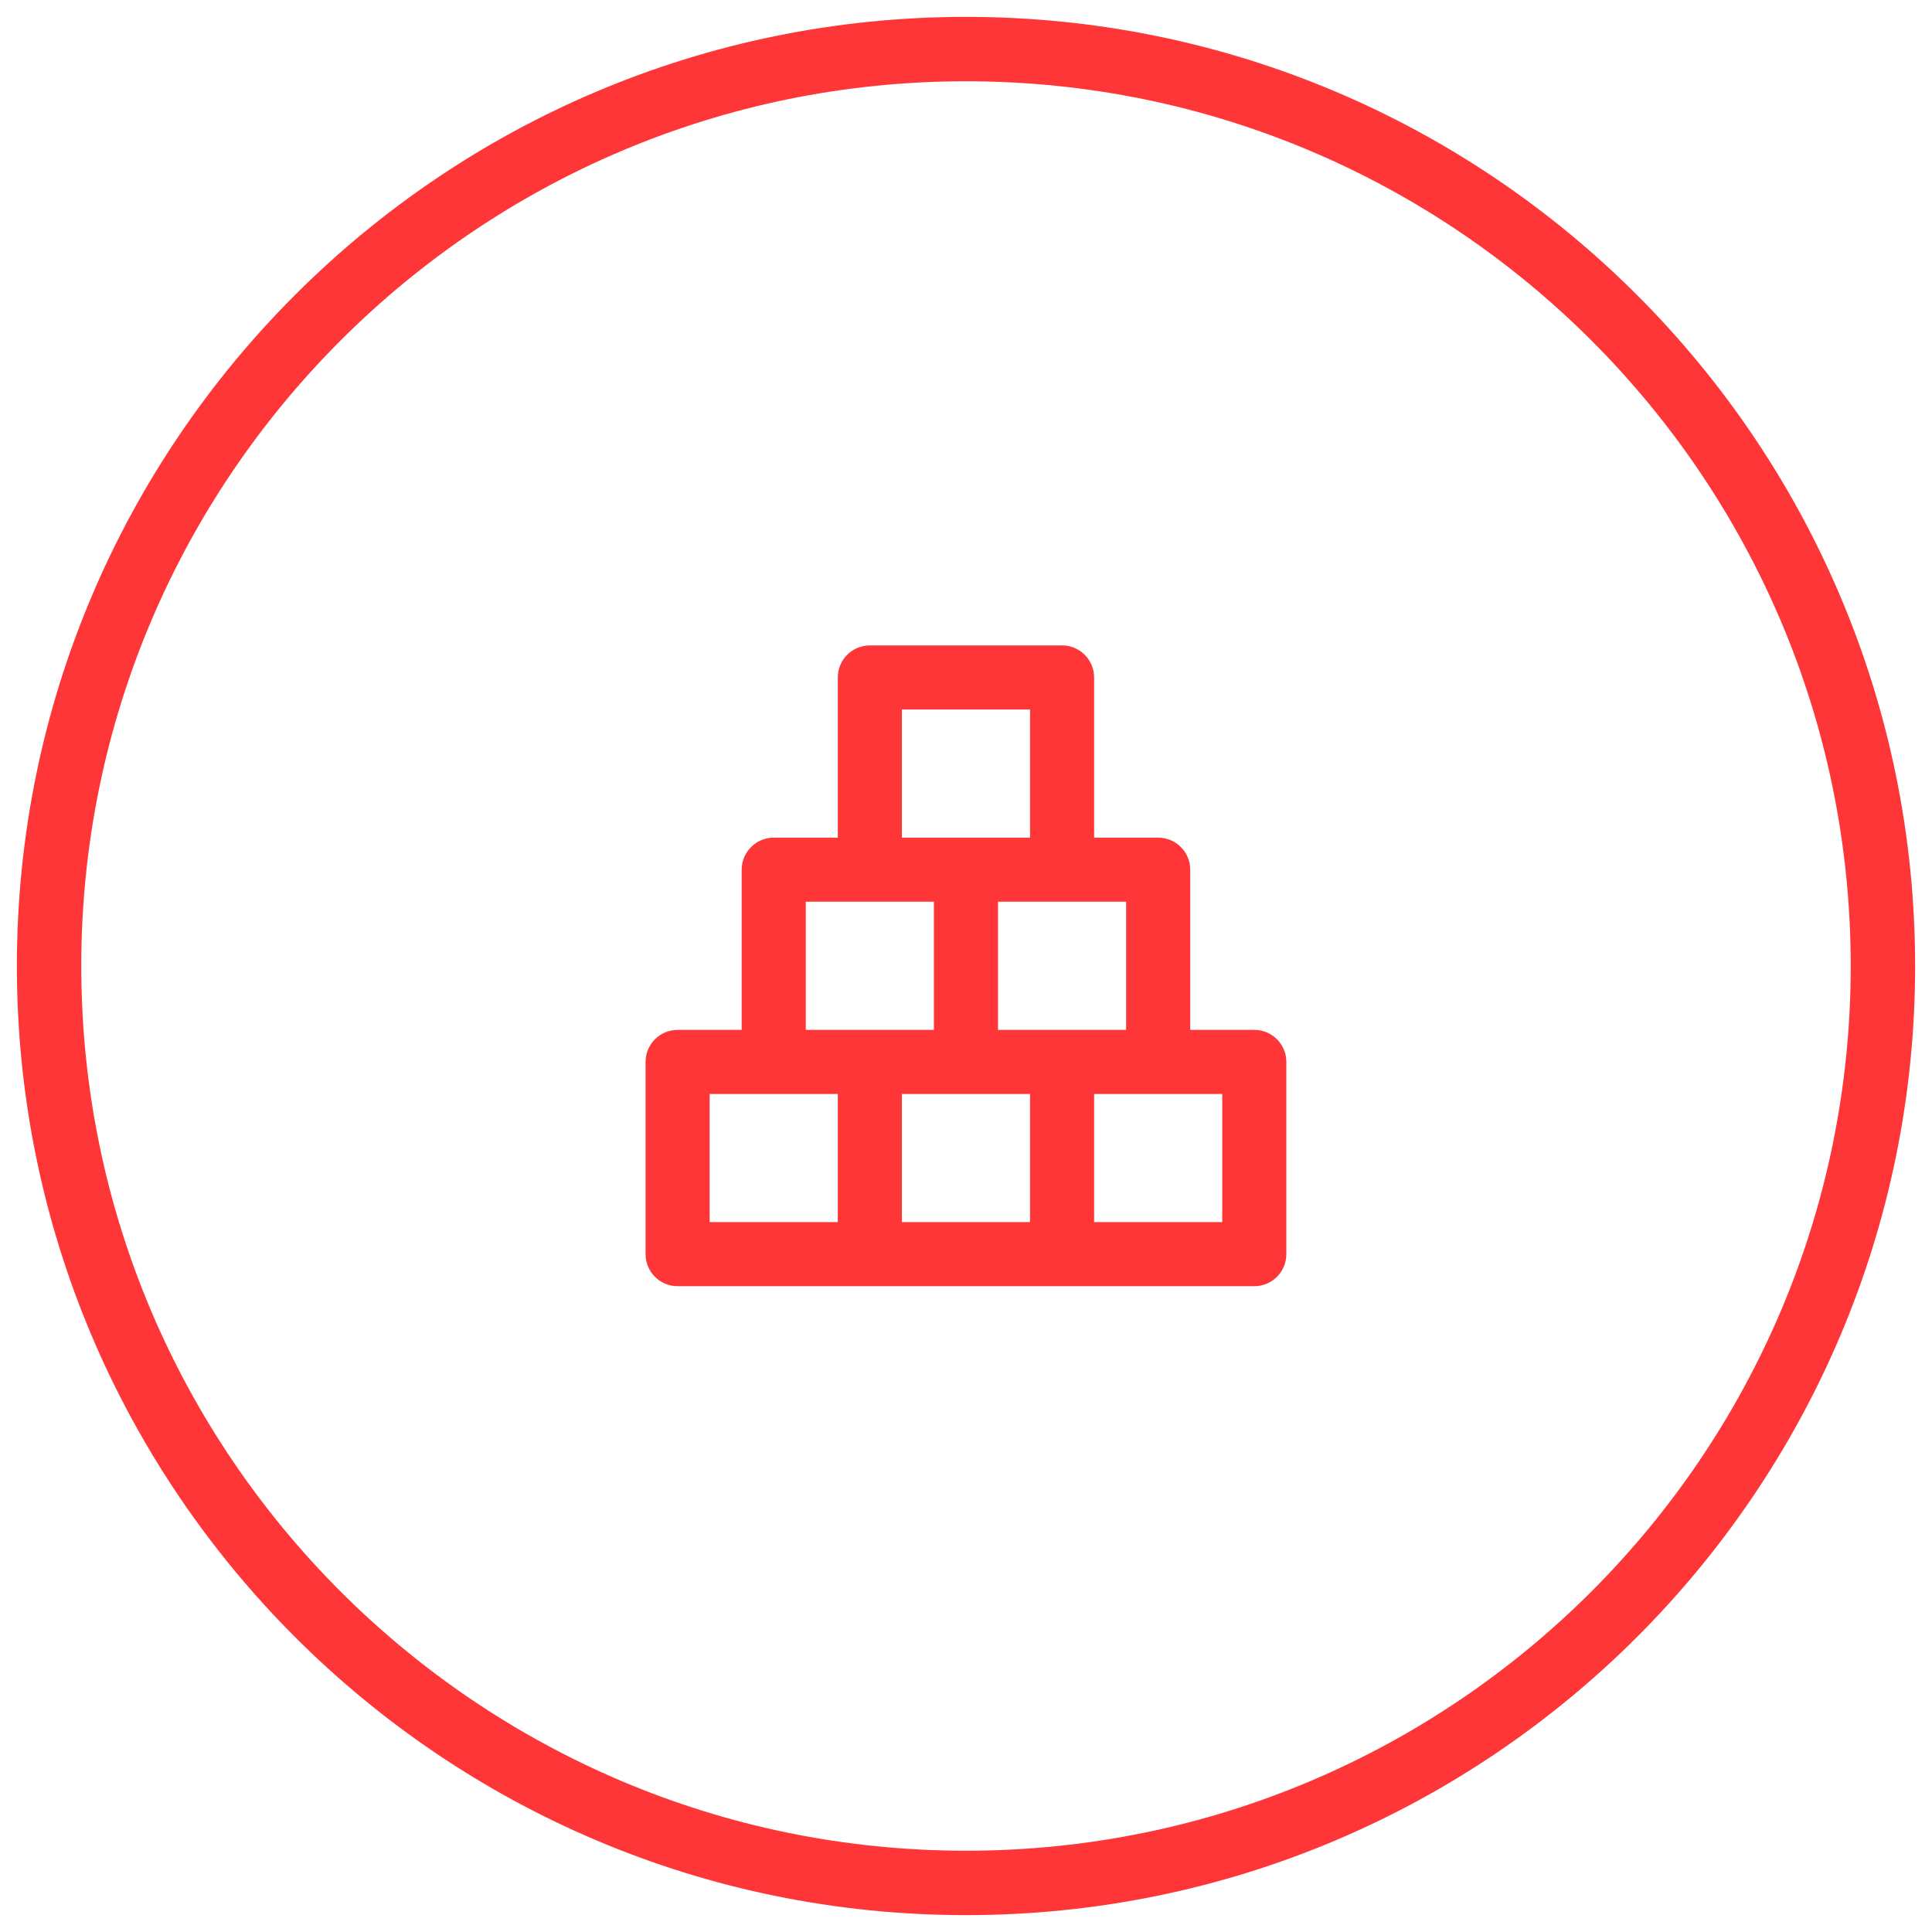 <?xml version="1.0" encoding="UTF-8" standalone="no"?>
<!DOCTYPE svg PUBLIC "-//W3C//DTD SVG 1.1//EN" "http://www.w3.org/Graphics/SVG/1.1/DTD/svg11.dtd">
<svg width="100%" height="100%" viewBox="0 0 180 180" version="1.1" xmlns="http://www.w3.org/2000/svg" xmlns:xlink="http://www.w3.org/1999/xlink" xml:space="preserve" xmlns:serif="http://www.serif.com/" style="fill-rule:evenodd;clip-rule:evenodd;stroke-linejoin:round;stroke-miterlimit:2;">
    <g transform="matrix(1,0,0,1,1.572,1.572)">
        <g id="Layer1">
            <path d="M88.428,0C137.233,0 176.856,39.623 176.856,88.428C176.856,137.233 137.233,176.856 88.428,176.856C39.623,176.856 0,137.233 0,88.428C0,39.623 39.623,0 88.428,0ZM88.428,6C133.921,6 170.856,42.935 170.856,88.428C170.856,133.921 133.921,170.856 88.428,170.856C42.935,170.856 6,133.921 6,88.428C6,42.935 42.935,6 88.428,6Z" style="fill:rgb(255,54,55);"/>
        </g>
    </g>
    <g transform="matrix(2.985,0,0,2.985,54.176,-65.238)">
        <path d="M21,54L19,54L19,49C19,48.447 18.552,48 18,48L16,48L16,43C16,42.447 15.552,42 15,42L9,42C8.448,42 8,42.447 8,43L8,48L6,48C5.448,48 5,48.447 5,49L5,54L3,54C2.448,54 2,54.447 2,55L2,61C2,61.553 2.448,62 3,62L21,62C21.552,62 22,61.553 22,61L22,55C22,54.447 21.552,54 21,54ZM17,50L17,54L13,54L13,50L17,50ZM10,44L14,44L14,48L10,48L10,44ZM7,50L11,50L11,54L7,54L7,50ZM8,60L4,60L4,56L8,56L8,60ZM14,60L10,60L10,56L14,56L14,60ZM20,60L16,60L16,56L20,56L20,60Z" style="fill:rgb(255,54,55);fill-rule:nonzero;"/>
    </g>
</svg>
